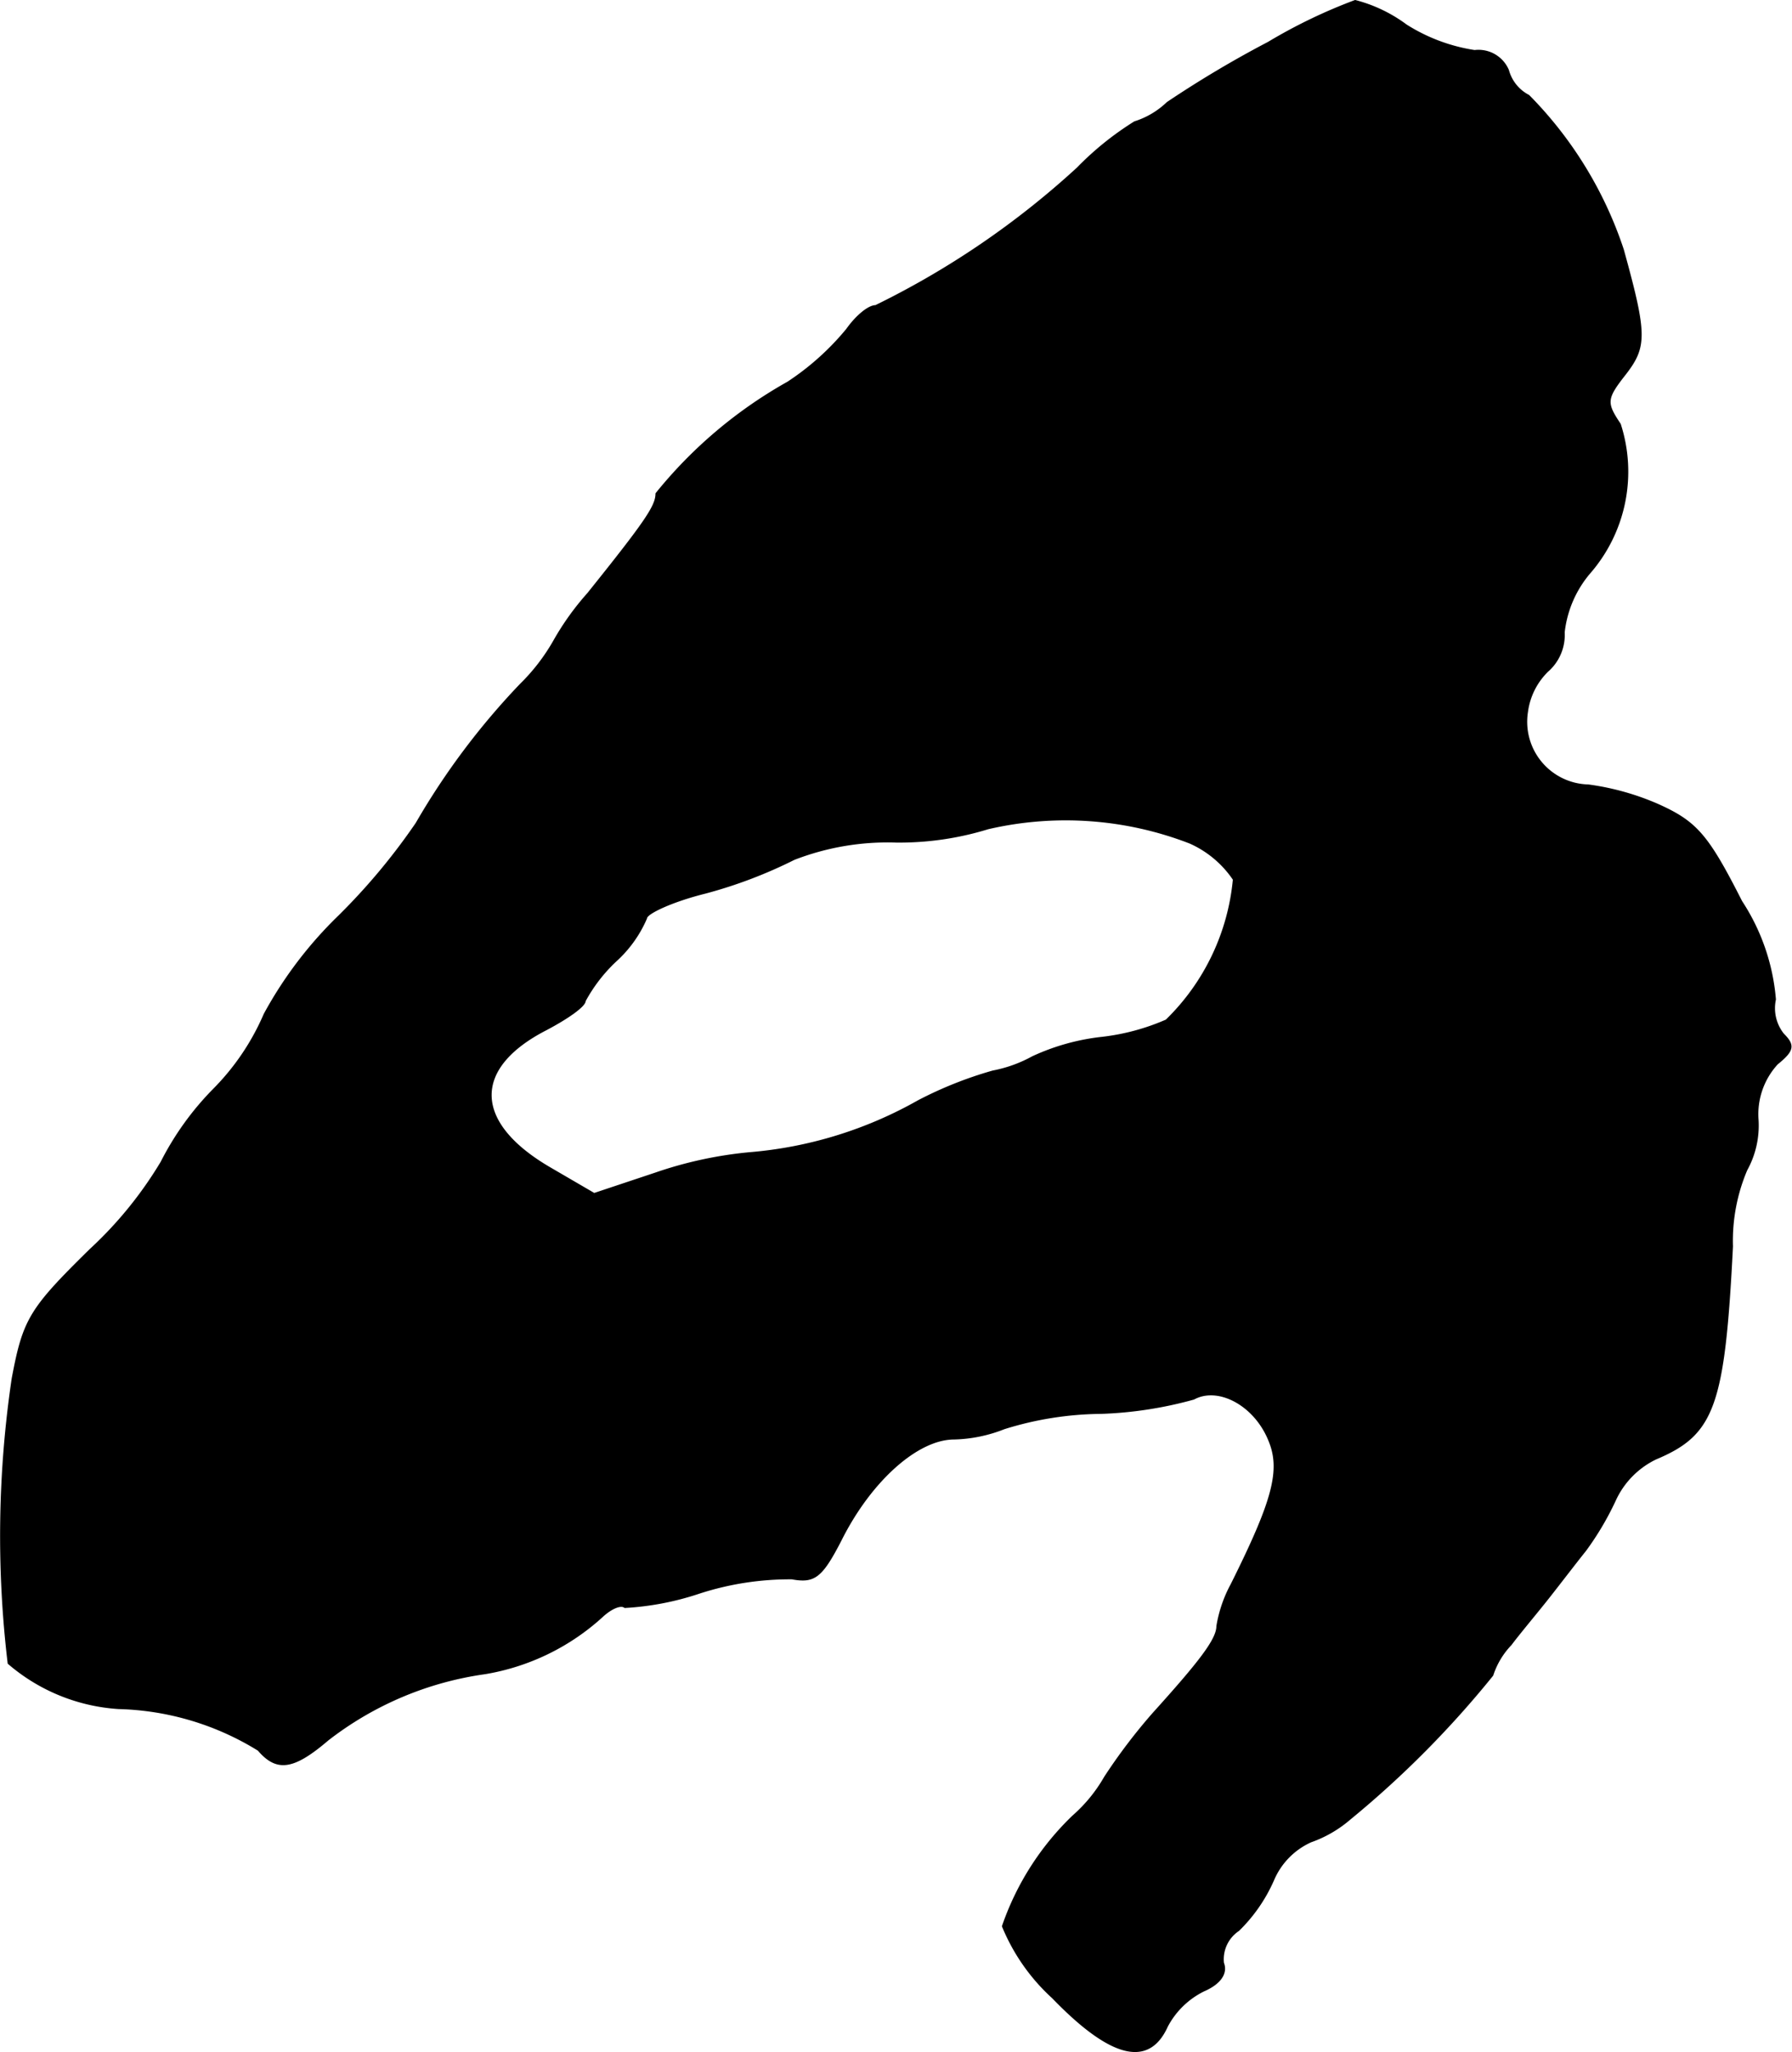 <?xml version="1.0" encoding="UTF-8"?>
<svg xmlns="http://www.w3.org/2000/svg"
     version="1.1"
     width="3.753mm"
     height="4.297mm"
     viewBox="0 0 10.638 12.181">
   <defs>
      <style type="text/css"><![CDATA[
      .a {
        stroke: #000;
        stroke-linecap: round;
        stroke-linejoin: round;
        stroke-width: 0.01px;
      }
    ]]></style>
   </defs>
   <path class="a"
         d="M7.53.253a6.406,6.406,0,0,0-.6.357.494.494,0,0,1-.194.115,1.805,1.805,0,0,0-.339.273A5.043,5.043,0,0,1,5.198,1.816c-.042,0-.115.061-.17.139a1.568,1.568,0,0,1-.351.315,2.7,2.7,0,0,0-.781.66c0,.073-.061.164-.406.594a1.611,1.611,0,0,0-.2.279,1.174,1.174,0,0,1-.2.26,4.316,4.316,0,0,0-.618.824,3.739,3.739,0,0,1-.46.551A2.417,2.417,0,0,0,1.57,6.02a1.442,1.442,0,0,1-.303.448,1.728,1.728,0,0,0-.309.43,2.352,2.352,0,0,1-.424.521c-.357.351-.394.412-.46.763A6.383,6.383,0,0,0,.05,9.872a1.109,1.109,0,0,0,.654.267,1.655,1.655,0,0,1,.83.248c.109.127.206.115.412-.061a1.965,1.965,0,0,1,.933-.394,1.364,1.364,0,0,0,.703-.345c.048-.042.103-.067.127-.048a1.68,1.68,0,0,0,.442-.085A1.745,1.745,0,0,1,4.701,9.369c.133.024.176-.006.291-.23.176-.351.454-.6.672-.6a.86.86,0,0,0,.297-.061,1.978,1.978,0,0,1,.575-.091,2.347,2.347,0,0,0,.551-.085c.145-.079.363.036.448.248.073.176.024.357-.224.854a.788.788,0,0,0-.085.248c0,.079-.103.212-.382.521a3.368,3.368,0,0,0-.285.376.9.9,0,0,1-.188.23,1.648,1.648,0,0,0-.418.654,1.177,1.177,0,0,0,.297.424c.345.357.569.412.678.17a.492.492,0,0,1,.218-.212c.097-.042.139-.103.115-.164a.207.207,0,0,1,.091-.194.95.95,0,0,0,.206-.297.438.438,0,0,1,.224-.23.718.718,0,0,0,.23-.133,5.875,5.875,0,0,0,.848-.854.475.475,0,0,1,.109-.182c.055-.073.157-.194.224-.279s.164-.212.218-.279a1.744,1.744,0,0,0,.176-.297.509.509,0,0,1,.242-.248c.345-.145.406-.309.454-1.26a1.077,1.077,0,0,1,.085-.454.546.546,0,0,0,.067-.297.442.442,0,0,1,.115-.333c.097-.079.103-.109.036-.176a.248.248,0,0,1-.048-.206,1.244,1.244,0,0,0-.2-.581c-.2-.394-.267-.472-.497-.575a1.544,1.544,0,0,0-.412-.115.377.377,0,0,1-.363-.436.414.414,0,0,1,.121-.242.284.284,0,0,0,.097-.23.657.657,0,0,1,.151-.351.915.915,0,0,0,.182-.884c-.085-.127-.085-.151.03-.297.127-.164.127-.236-.012-.739A2.35,2.35,0,0,0,9.075.568.241.241,0,0,1,8.953.417.191.191,0,0,0,8.754.302,1.058,1.058,0,0,1,8.348.15.875.875,0,0,0,8.045.005,3.147,3.147,0,0,0,7.53.253ZM7.064,5.002a.614.614,0,0,1,.26.218,1.341,1.341,0,0,1-.4.836,1.324,1.324,0,0,1-.382.103,1.319,1.319,0,0,0-.412.115.8.8,0,0,1-.236.085,2.326,2.326,0,0,0-.442.176,2.44,2.44,0,0,1-1.005.309,2.394,2.394,0,0,0-.557.121l-.363.121L3.266,6.934c-.46-.267-.472-.594-.024-.824.127-.067.23-.139.23-.17a.938.938,0,0,1,.182-.236.729.729,0,0,0,.182-.254c0-.03.157-.103.351-.151a2.768,2.768,0,0,0,.527-.2,1.536,1.536,0,0,1,.606-.103,1.784,1.784,0,0,0,.545-.079A2.043,2.043,0,0,1,7.064,5.002Z"/>
</svg>

